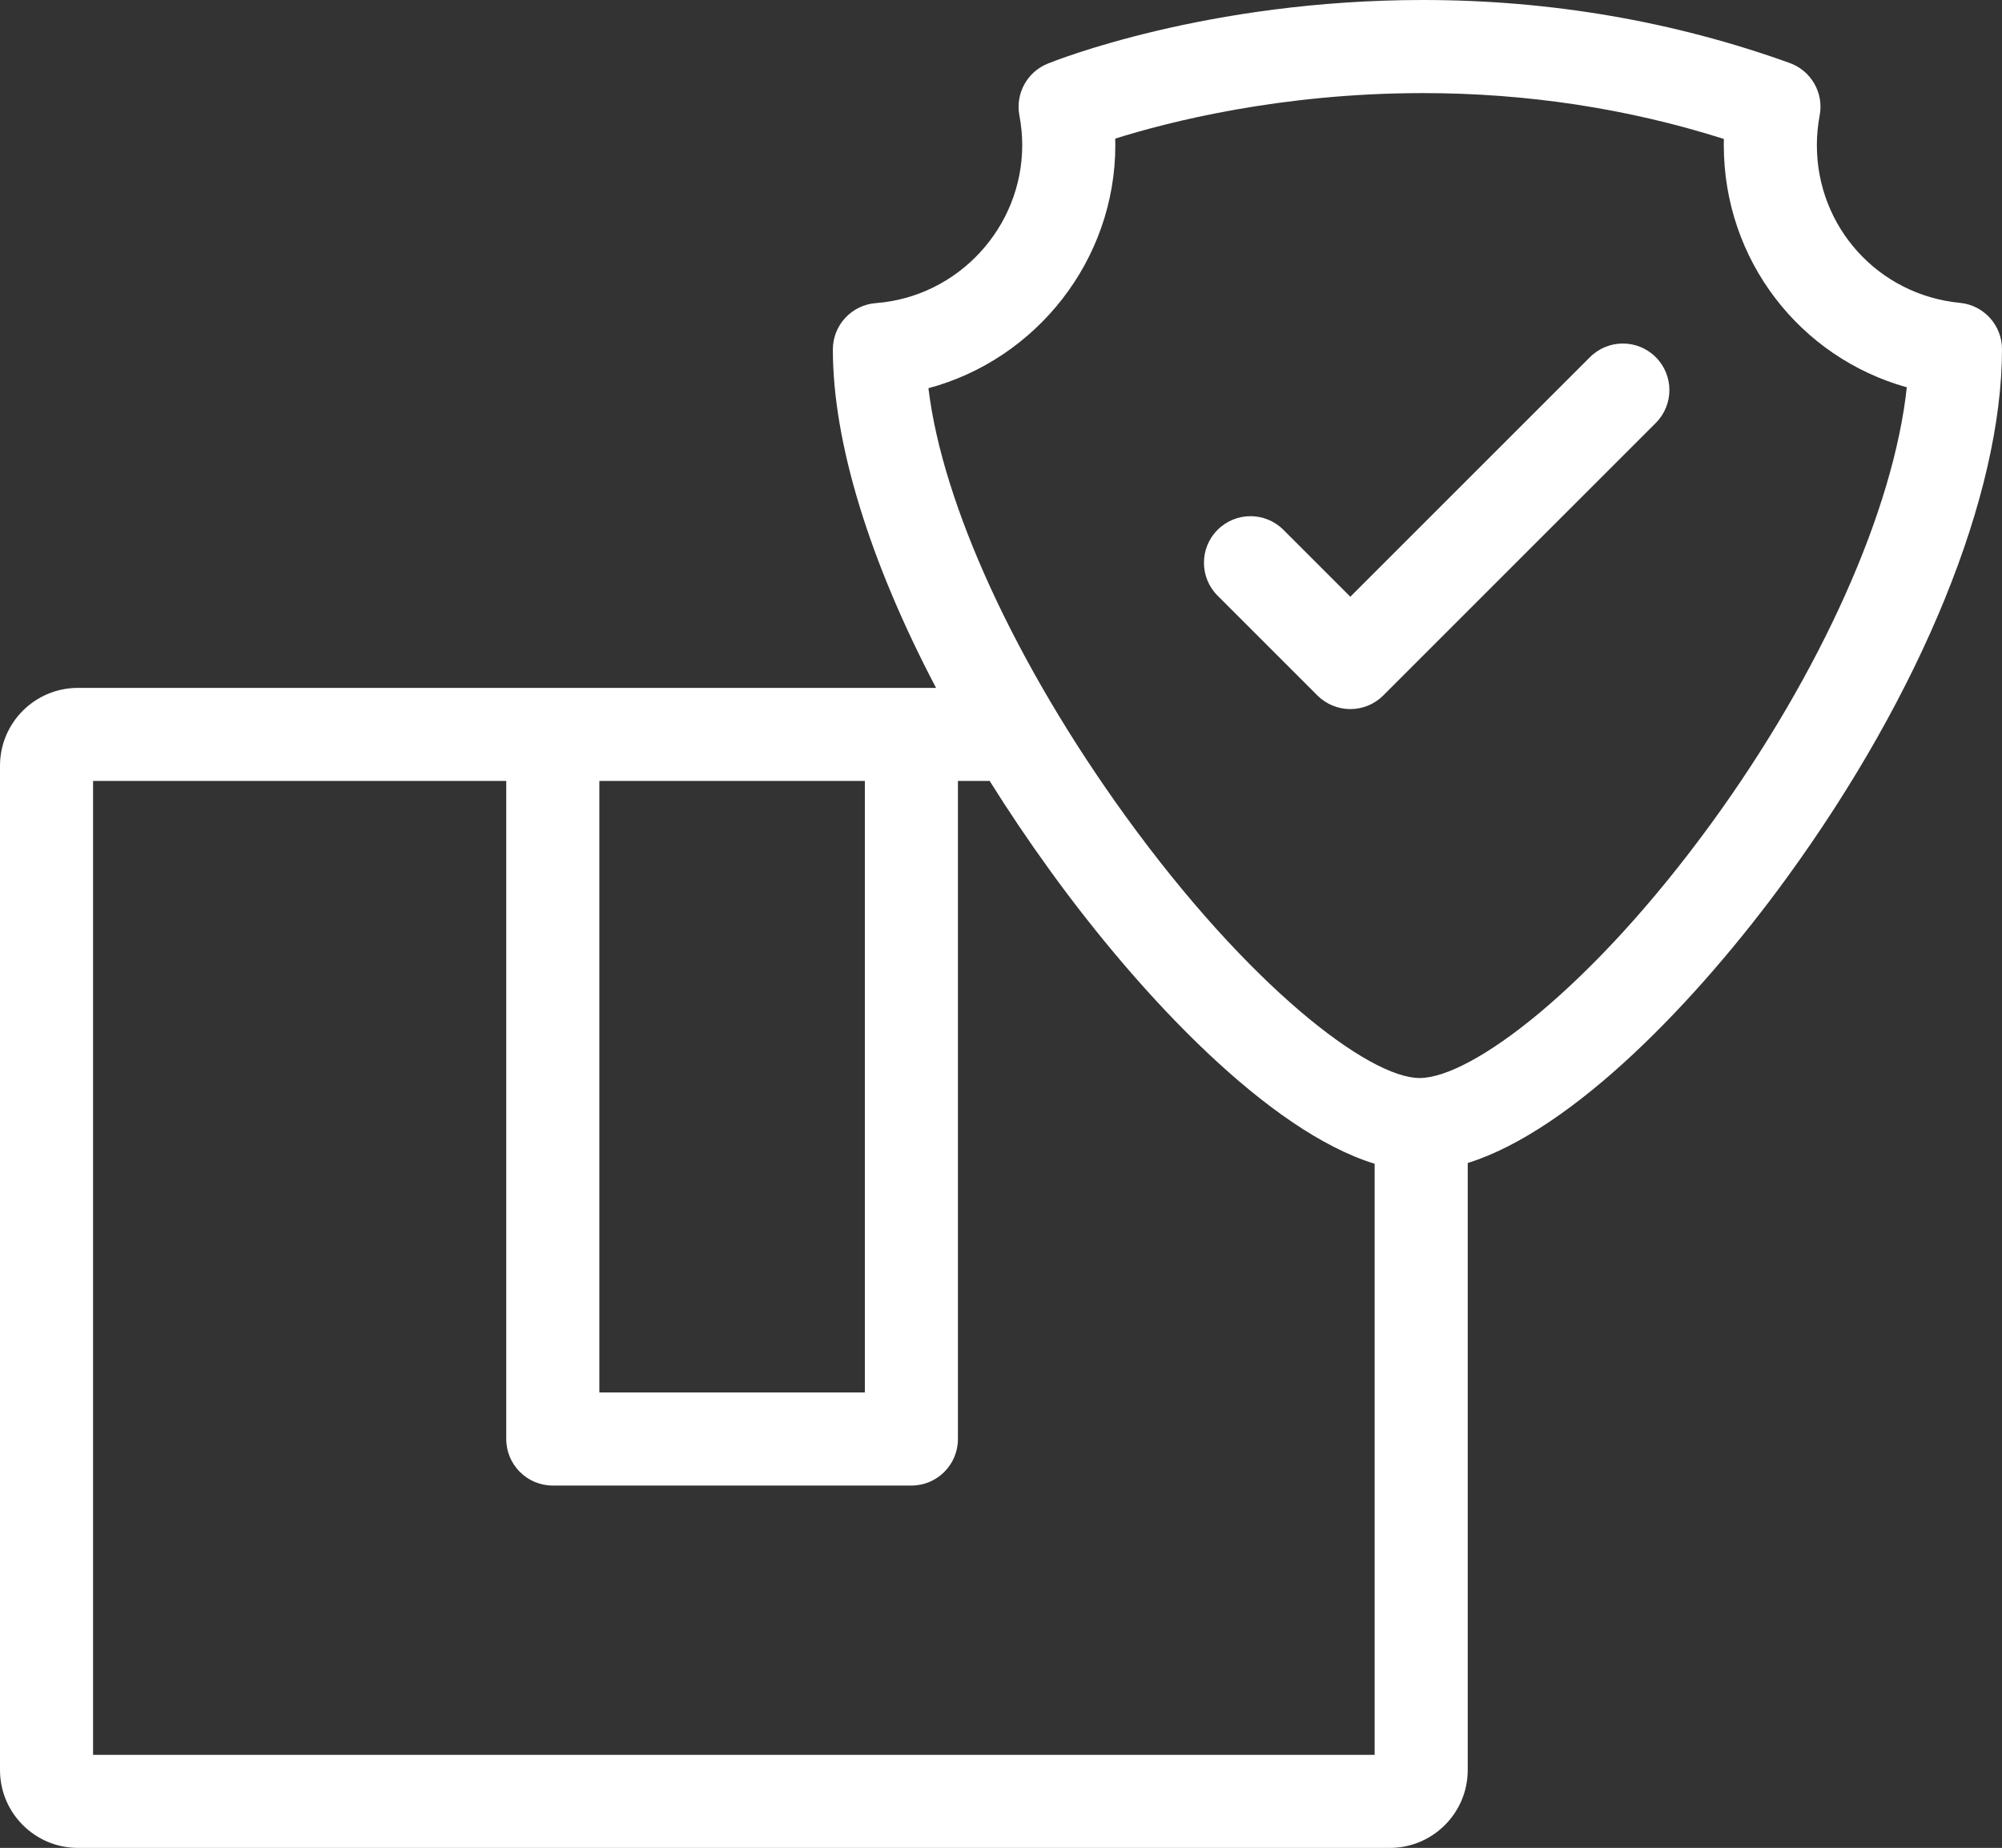 <?xml version="1.0" encoding="utf-8"?>
<!-- Generator: Adobe Illustrator 16.0.0, SVG Export Plug-In . SVG Version: 6.00 Build 0)  -->
<!DOCTYPE svg PUBLIC "-//W3C//DTD SVG 1.1//EN" "http://www.w3.org/Graphics/SVG/1.1/DTD/svg11.dtd">
<svg version="1.1" id="Capa_1" xmlns="http://www.w3.org/2000/svg" xmlns:xlink="http://www.w3.org/1999/xlink" x="0px" y="0px"
	 width="137.03px" height="126.499px" viewBox="0 0 137.03 126.499" enable-background="new 0 0 137.03 126.499"
	 xml:space="preserve">
<rect x="0" y="0" width="137.03" height="126.499" fill="#333333" stroke="none"/>
<g>
	<defs>
		<rect id="SVGID_1_" width="137.03" height="126.499"/>
	</defs>
	<clipPath id="SVGID_2_">
		<use xlink:href="#SVGID_1_"  overflow="visible"/>
	</clipPath>
	<path clip-path="url(#SVGID_2_)" fill="#FFFFFF" d="M134.15,20.732c-5.583-0.54-9.792-5.181-9.792-10.799
		c0-0.67,0.064-1.355,0.193-2.031c0.291-1.538-0.579-3.059-2.052-3.589C114.556,1.452,106.107,0,97.393,0
		C82.564,0,72.14,4.183,71.702,4.36c-1.403,0.572-2.209,2.054-1.928,3.543c0.129,0.676,0.194,1.361,0.194,2.031
		c0,5.638-4.399,10.389-10.017,10.815c-1.661,0.126-2.945,1.511-2.945,3.176c0,6.4,2.544,14.569,7.065,23.166H5.331
		C2.391,47.09,0,49.48,0,52.42v68.75c0,2.938,2.391,5.329,5.331,5.329H95.13c2.94,0,5.331-2.392,5.331-5.33V79.615
		c7.215-2.262,15.736-11.135,21.832-19.516c9.228-12.686,14.737-26.218,14.737-36.196C137.03,22.263,135.784,20.89,134.15,20.732
		 M41.023,53.461h18.173v41.862H41.023V53.461z M6.37,120.129V53.461h28.281v45.049c0,1.759,1.427,3.185,3.186,3.185h24.545
		c1.759,0,3.185-1.426,3.185-3.185V53.461h2.173c1.282,2.05,2.664,4.104,4.143,6.148c6.269,8.666,14.989,17.846,22.207,20.056
		v40.463H6.37z M117.142,56.352c-8.243,11.332-16.444,17.445-19.979,17.445c-3.468,0-11.695-6.28-20.117-17.92
		c-7.552-10.44-12.542-21.354-13.498-29.303c7.379-1.975,12.792-8.762,12.792-16.64c0-0.147-0.003-0.296-0.007-0.445
		c3.603-1.133,11.303-3.116,21.06-3.116c7.122,0,14.04,1.055,20.6,3.139c-0.004,0.141-0.005,0.282-0.005,0.422
		c0,7.869,5.208,14.534,12.526,16.579C129.617,34.871,124.665,46.006,117.142,56.352"/>
	<path clip-path="url(#SVGID_2_)" fill="#FFFFFF" d="M108.827,24.45l-16.402,16.4l-4.58-4.58c-1.245-1.245-3.261-1.245-4.506,0
		c-1.244,1.244-1.244,3.261,0,4.506l6.834,6.833c0.598,0.597,1.408,0.932,2.252,0.932c0.846,0,1.656-0.335,2.254-0.932
		l18.652-18.653c1.245-1.245,1.245-3.261,0-4.506C112.087,23.205,110.07,23.205,108.827,24.45"/>
</g>
</svg>
